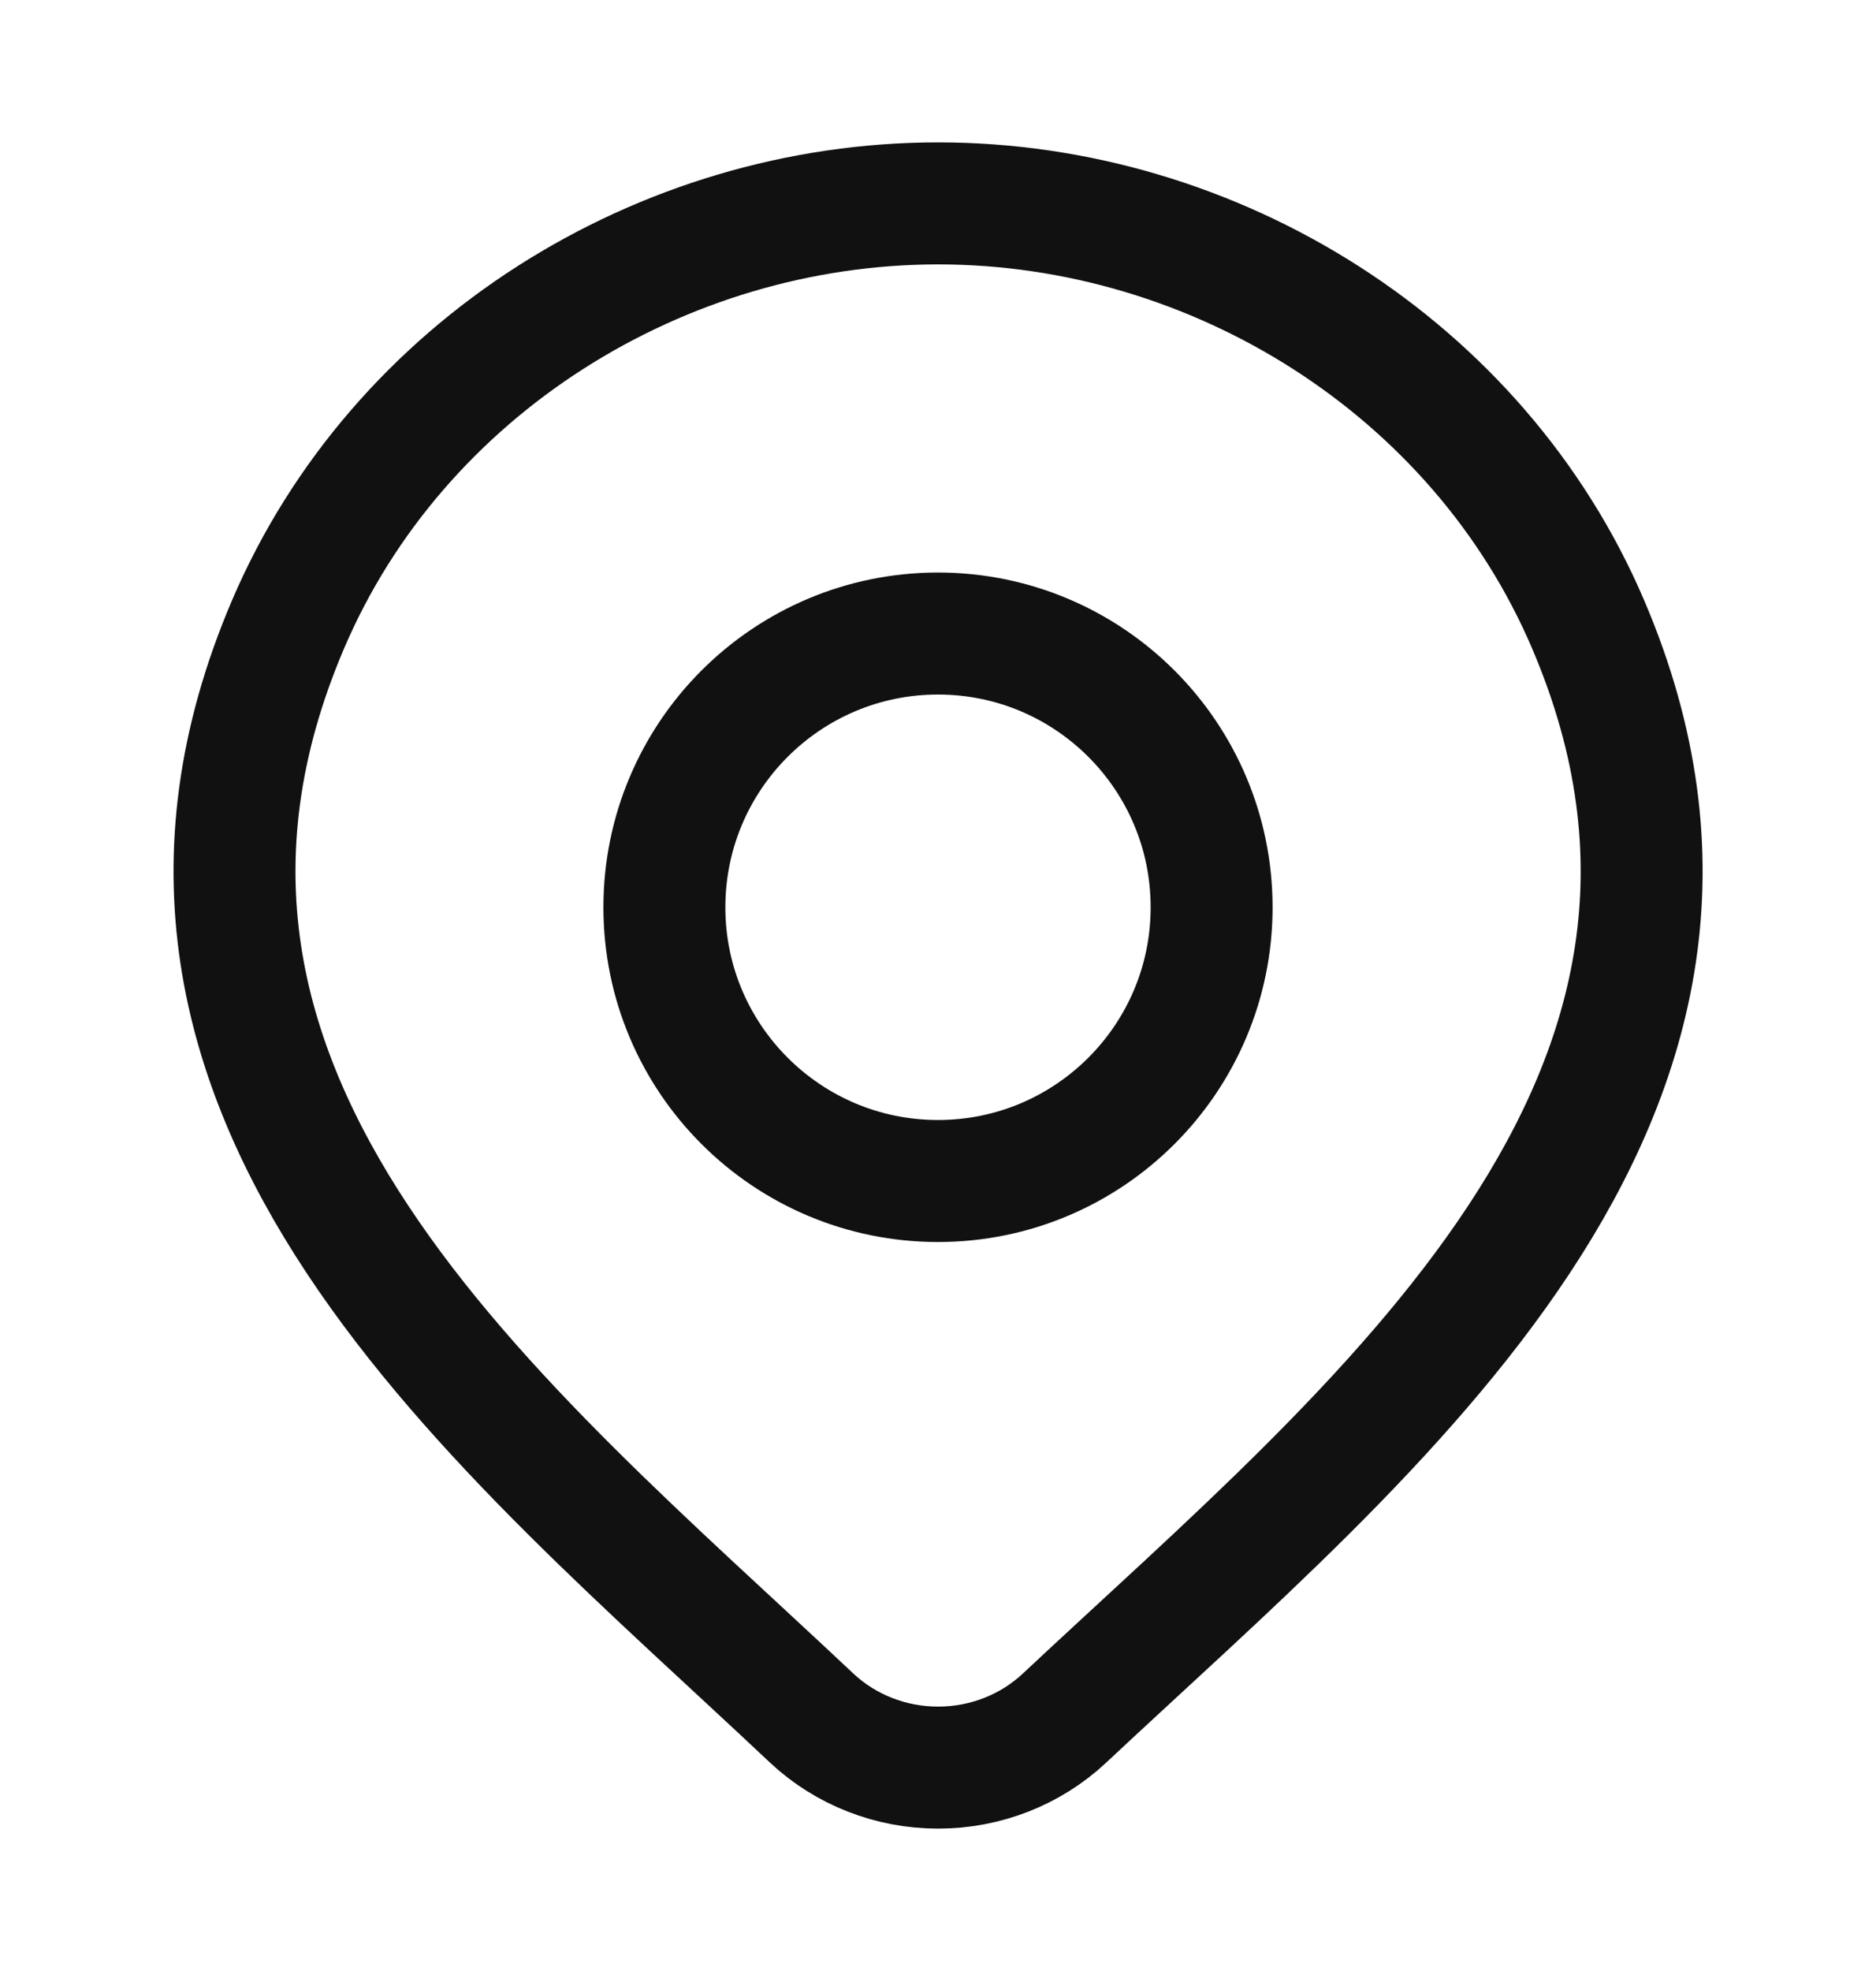 <svg width="20" height="21" viewBox="0 0 20 21" fill="none" xmlns="http://www.w3.org/2000/svg">
<path d="M11.348 18.306C10.987 18.644 10.504 18.833 10.001 18.833C9.498 18.833 9.015 18.644 8.654 18.306C5.344 15.188 0.909 11.706 3.072 6.65C4.241 3.916 7.049 2.167 10.001 2.167C12.953 2.167 15.761 3.916 16.93 6.65C19.09 11.699 14.666 15.199 11.348 18.306Z" stroke="#111111" stroke-width="1.3"/>
<path d="M12.917 9.667C12.917 11.277 11.611 12.583 10 12.583C8.389 12.583 7.083 11.277 7.083 9.667C7.083 8.056 8.389 6.75 10 6.75C11.611 6.75 12.917 8.056 12.917 9.667Z" stroke="#111111" stroke-width="1.3"/>
</svg>
